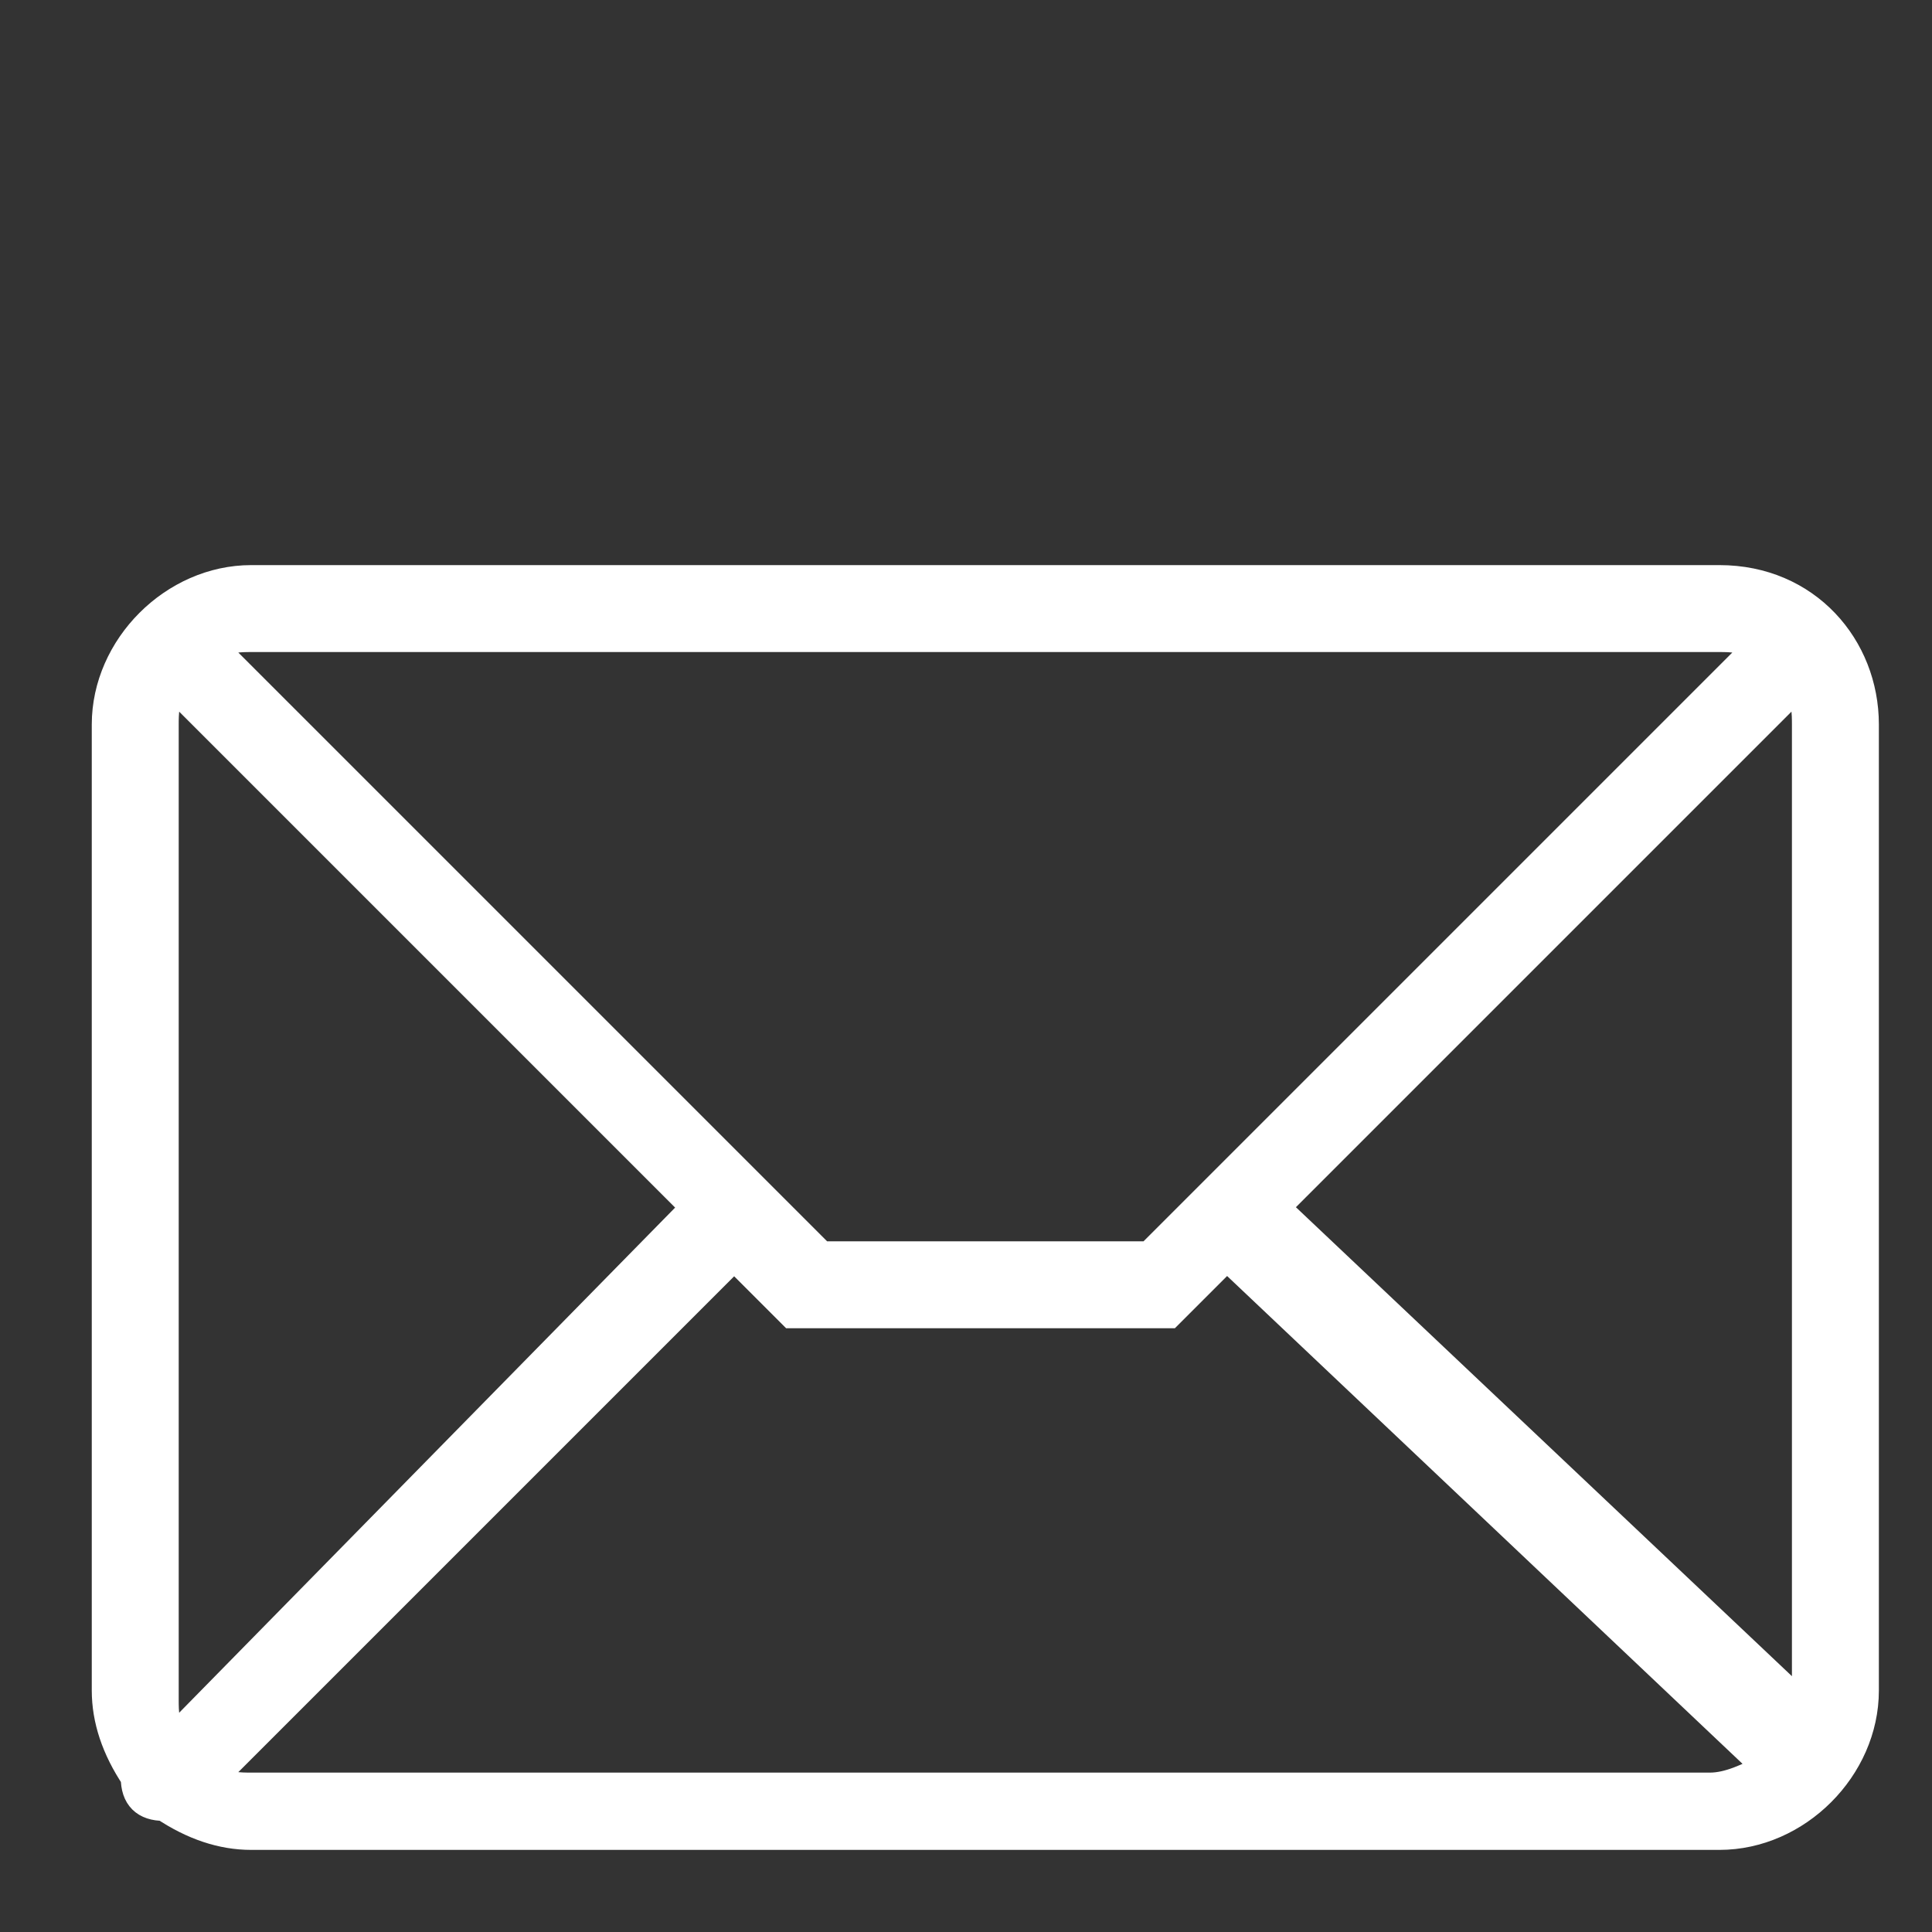 <?xml version="1.0" encoding="utf-8"?>
<!-- Generator: Adobe Illustrator 25.0.1, SVG Export Plug-In . SVG Version: 6.00 Build 0)  -->
<svg version="1.1" id="Layer_1" xmlns="http://www.w3.org/2000/svg" xmlns:xlink="http://www.w3.org/1999/xlink" x="0px" y="0px"
	 viewBox="0 0 20 20" style="enable-background:new 0 0 20 20;" xml:space="preserve">
<rect x="0" y="0" width="20" height="20" fill="#333333" stroke="none"/>
<style type="text/css">
	.st0{clip-path:url(#SVGID_2_);fill:#FFFFFF;}
	.st1{clip-path:url(#SVGID_2_);fill:none;stroke:#FFFFFF;stroke-width:0.3;}
</style>
<g>
	<defs>
		<rect id="SVGID_1_" x="0.8" y="5.8" width="18.8" height="13.6"/>
	</defs>
	<clipPath id="SVGID_2_">
		<use xlink:href="#SVGID_1_"  style="overflow:visible;"/>
	</clipPath>
	<path class="st0" d="M17.8,6H2.6C1.8,6,1.1,6.7,1.1,7.5c0,0,0,0,0,0v10c0,0.3,0.1,0.6,0.3,0.9c0,0.2,0.1,0.3,0.3,0.3l0,0
		c0.3,0.2,0.6,0.3,0.9,0.3h15.2c0.8,0,1.5-0.7,1.5-1.5l0,0l0,0v-10C19.3,6.7,18.7,6,17.8,6C17.8,6,17.8,6,17.8,6 M13.2,12.5l5.4-5.4
		c0.1,0.1,0.1,0.3,0.1,0.4v10c0,0.1,0,0.1,0,0.2L13.2,12.5z M17.8,6.6c0.1,0,0.3,0,0.4,0.1L11.9,13H8.5L2.2,6.7
		c0.1-0.1,0.3-0.1,0.4-0.1L17.8,6.6z M1.7,7.5c0-0.1,0-0.3,0.1-0.4l5.4,5.4L1.8,18c-0.1-0.1-0.1-0.3-0.1-0.4L1.7,7.5z M2.6,18.5
		c-0.1,0-0.3,0-0.4-0.1L7.6,13l0.6,0.6h3.9l0.6-0.6l5.6,5.3c-0.2,0.1-0.4,0.2-0.6,0.2L2.6,18.5z"/>
	<path class="st1" d="M17.8,6H2.6C1.8,6,1.1,6.7,1.1,7.5c0,0,0,0,0,0v10c0,0.3,0.1,0.6,0.3,0.9c0,0.2,0.1,0.3,0.3,0.3l0,0
		c0.3,0.2,0.6,0.3,0.9,0.3h15.2c0.8,0,1.5-0.7,1.5-1.5l0,0l0,0v-10C19.3,6.7,18.7,6,17.8,6C17.8,6,17.8,6,17.8,6z M13.2,12.5
		l5.4-5.4c0.1,0.1,0.1,0.3,0.1,0.4v10c0,0.1,0,0.1,0,0.2L13.2,12.5z M17.8,6.6c0.1,0,0.3,0,0.4,0.1L11.9,13H8.5L2.2,6.7
		c0.1-0.1,0.3-0.1,0.4-0.1L17.8,6.6z M1.7,7.5c0-0.1,0-0.3,0.1-0.4l5.4,5.4L1.8,18c-0.1-0.1-0.1-0.3-0.1-0.4L1.7,7.5z M2.6,18.5
		c-0.1,0-0.3,0-0.4-0.1L7.6,13l0.6,0.6h3.9l0.6-0.6l5.6,5.3c-0.2,0.1-0.4,0.2-0.6,0.2L2.6,18.5z"/>
</g>
</svg>
